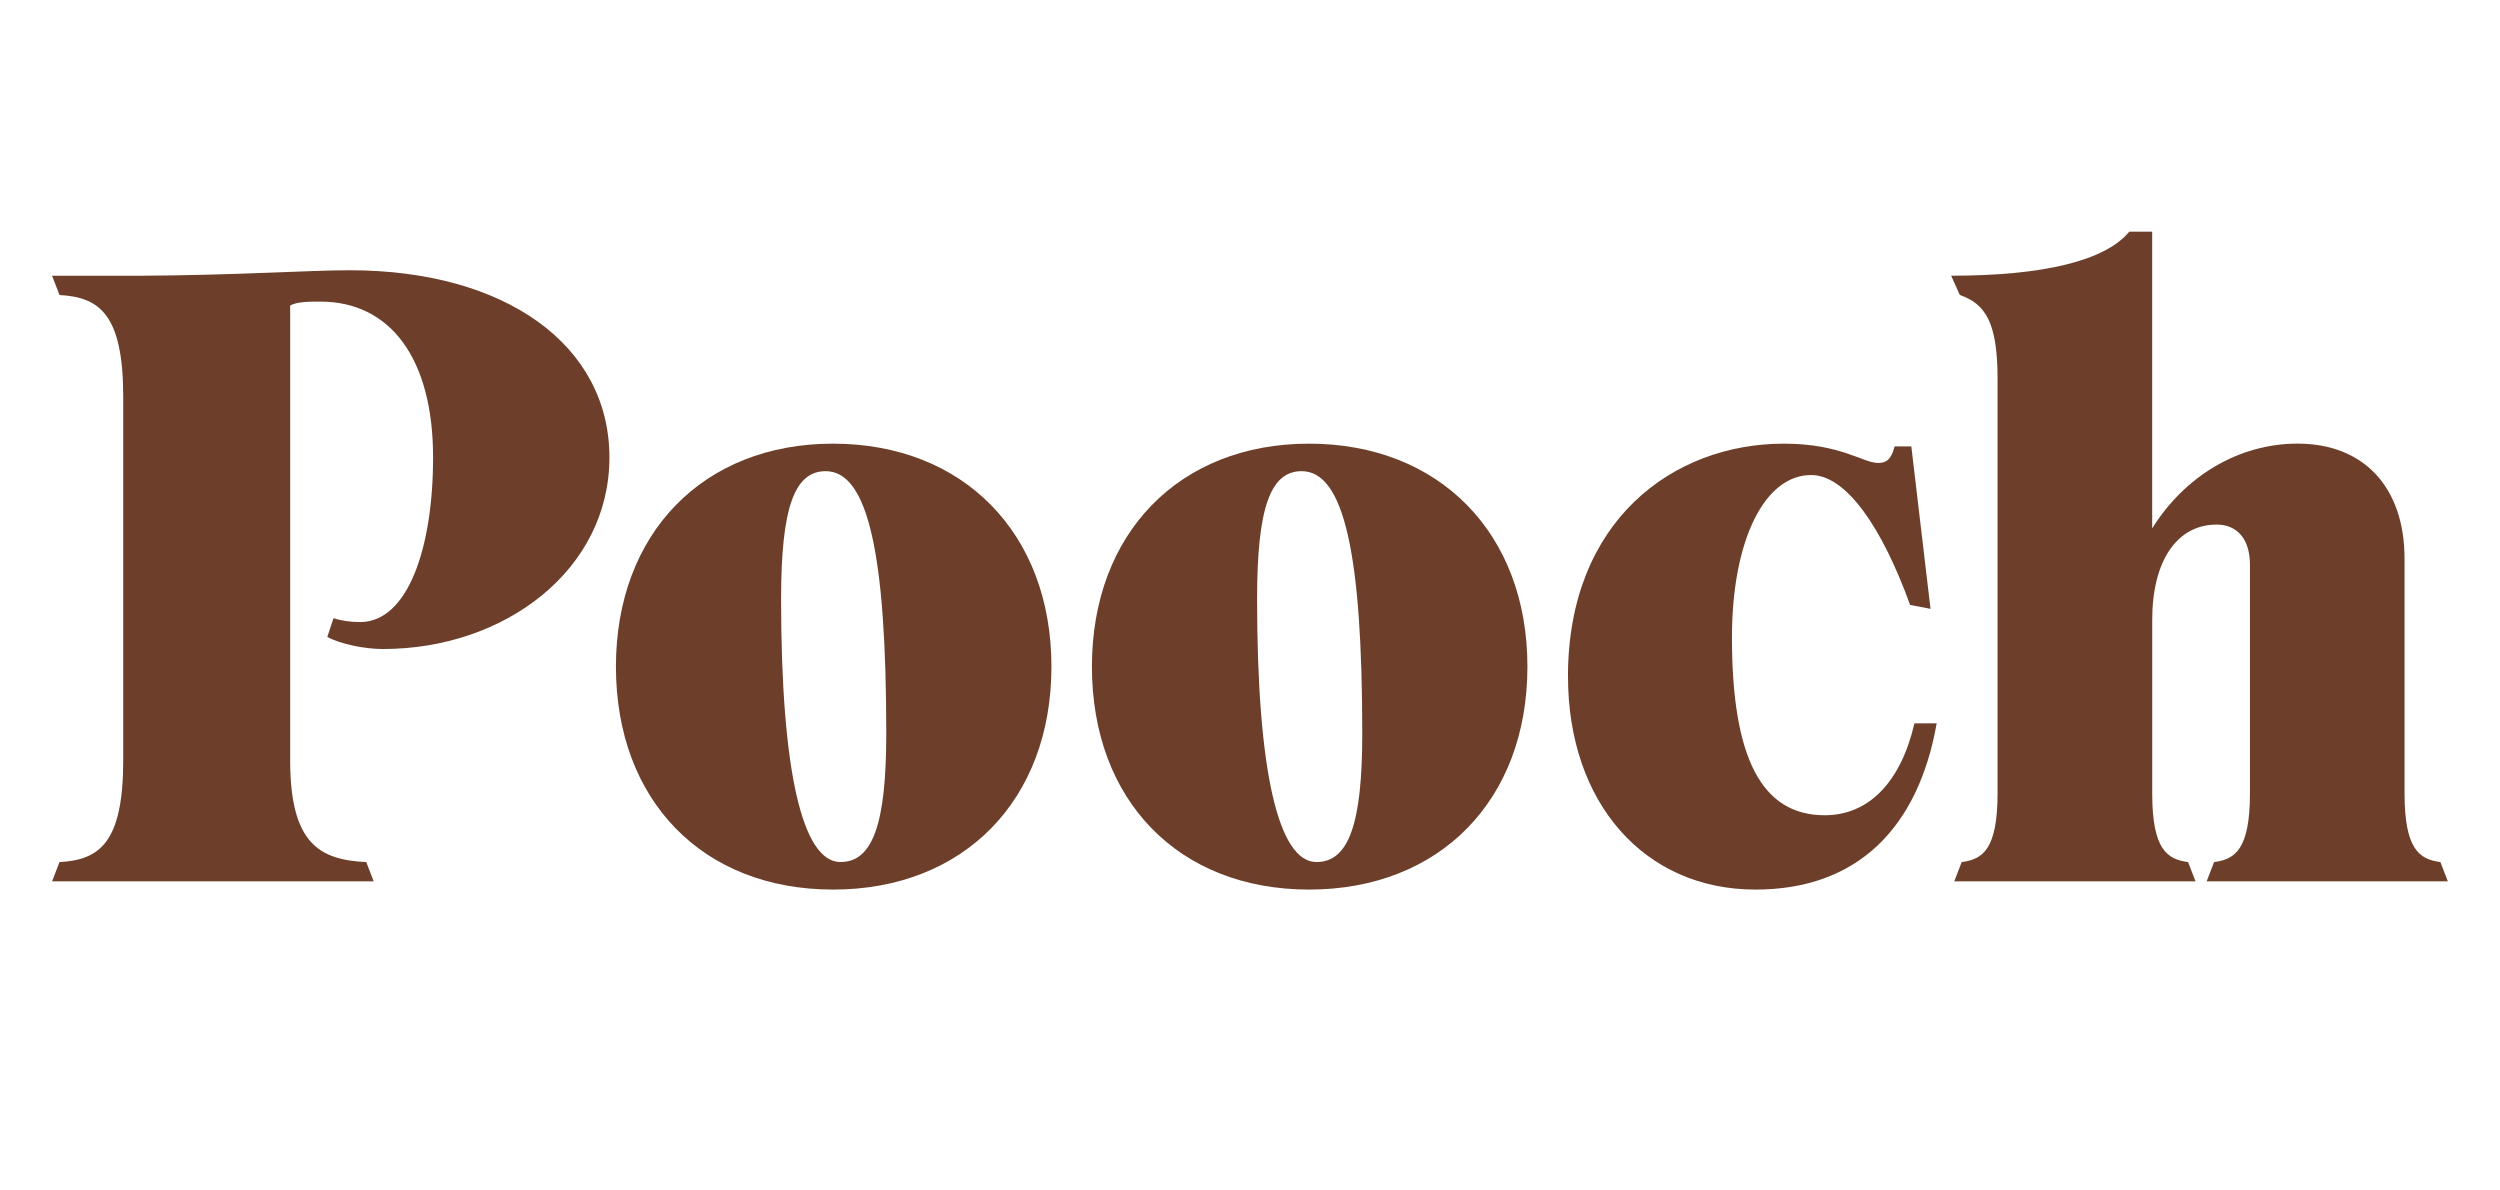 <svg viewBox="0 0 595.28 283.46" version="1.1" xmlns="http://www.w3.org/2000/svg" data-sanitized-data-name="Laag 1" data-name="Laag 1" id="Laag_1">
  <defs>
    <style>
      .cls-1 {
        fill: #6d3f2b;
        stroke-width: 0px;
      }
    </style>
  </defs>
  <path d="M14.17,205.27c9.43-.52,15.17-4.46,15.17-24.25v-86.52c0-19.8-5.75-23.73-15.17-24.25l-1.77-4.59h20.92c23.27-.13,40.21-1.31,49.93-1.31,37.12,0,61.86,17.83,61.86,44.57s-24.89,45.62-53.91,45.62c-4.42,0-10.16-1.18-13.26-2.88l1.47-4.46c2.06.66,4.27.92,6.33.92,11.34,0,17.38-17.57,17.38-39.2,0-23.73-10.31-37.1-26.81-37.1-2.5,0-5.6,0-7.22.92v108.28c0,19.8,6.92,23.73,18.12,24.25l1.77,4.59H12.4l1.77-4.59Z" class="cls-1"></path>
  <path d="M146.66,158.73c0-31.72,20.77-53.09,51.7-53.09s52,21.24,52,53.09-20.92,53.09-52,53.09-51.7-21.24-51.7-53.09ZM211.03,174.72c0-43.13-4.42-62.53-14.43-62.53-7.51,0-10.61,8.91-10.61,30.41,0,40.77,5.01,62.66,14.14,62.66,7.66,0,10.9-9.05,10.9-30.54Z" class="cls-1"></path>
  <path d="M260,158.73c0-31.72,20.77-53.09,51.7-53.09s52,21.24,52,53.09-20.92,53.09-52,53.09-51.7-21.24-51.7-53.09ZM324.37,174.72c0-43.13-4.42-62.53-14.43-62.53-7.51,0-10.61,8.91-10.61,30.41,0,40.77,5.01,62.66,14.14,62.66,7.66,0,10.9-9.05,10.9-30.54Z" class="cls-1"></path>
  <path d="M373.35,161.09c0-37.1,25.04-55.45,51.41-55.45,13.55,0,18.85,4.59,22.39,4.59,1.62,0,3.09-.39,3.98-3.93h3.98l4.57,38.67-4.86-.92c-6.63-18.35-15.17-30.94-23.57-30.94-11.19,0-18.85,15.73-18.85,38.67,0,28.71,7.07,42.34,22.09,42.34,10.46,0,18.12-7.87,21.36-21.89h5.3c-4.42,25.04-19,39.59-43.16,39.59-26.51,0-44.63-20.71-44.63-50.73Z" class="cls-1"></path>
  <path d="M582.88,209.86h-57.45l1.77-4.59c5.01-.66,8.54-3.02,8.54-16.39v-54.4c0-6.03-2.95-9.57-7.95-9.57-9.43,0-15.32,8.65-15.32,22.68v41.29c0,13.37,3.53,15.73,8.54,16.39l1.77,4.59h-57.45l1.77-4.59c5.01-.66,8.54-3.02,8.54-16.39v-98.71c0-13.5-2.95-17.83-8.99-19.93l-2.06-4.59c21.95,0,36.68-3.54,42.42-10.49h5.45v70.66c7.66-12.32,20.47-20.19,34.61-20.19,15.76,0,25.48,10.36,25.48,27.4v55.85c0,13.37,3.54,15.73,8.54,16.39l1.77,4.59Z" class="cls-1"></path>
</svg>